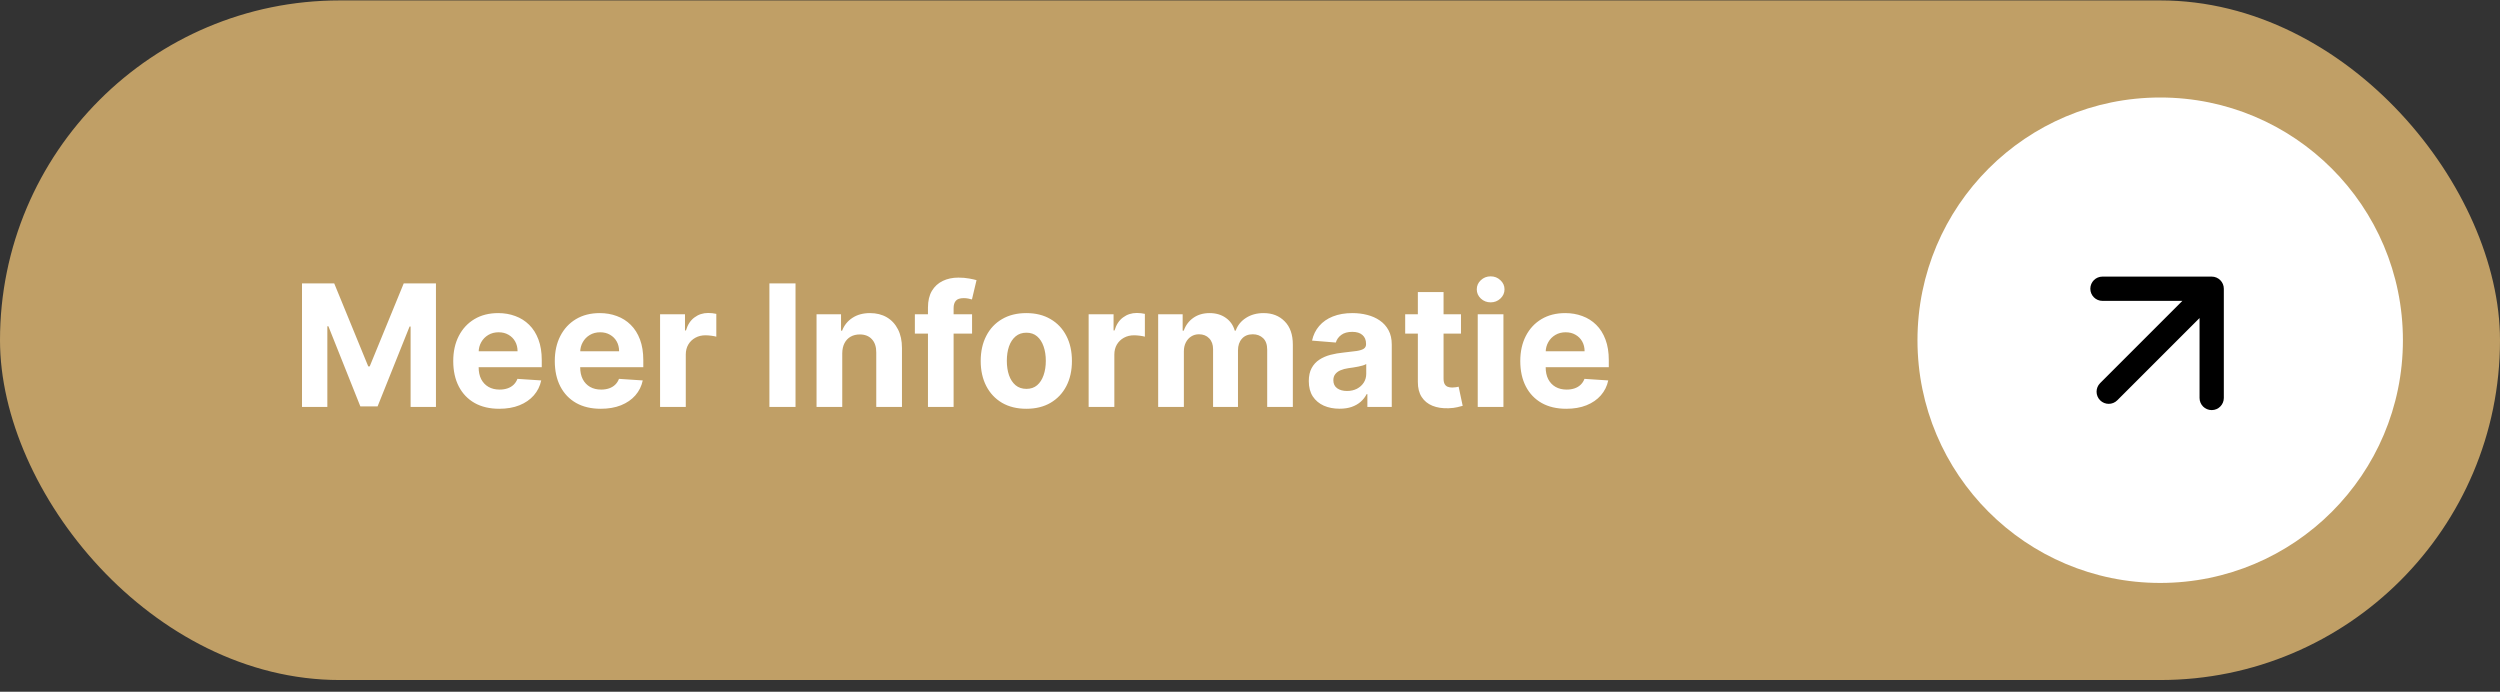 <svg xmlns="http://www.w3.org/2000/svg" width="206" height="57" viewBox="0 0 206 57" fill="none"><rect x="0" y="0" width="206" height="57" fill="#333333" stroke="none"/><rect y="0.034" width="206" height="56" rx="28" fill="#C09F66"></rect><path d="M24.885 23.352H27.54L30.344 30.193H30.463L33.267 23.352H35.922V33.534H33.834V26.907H33.749L31.114 33.485H29.692L27.058 26.882H26.973V33.534H24.885V23.352ZM41.136 33.683C40.35 33.683 39.674 33.524 39.107 33.206C38.544 32.885 38.11 32.431 37.805 31.844C37.5 31.254 37.347 30.556 37.347 29.751C37.347 28.965 37.5 28.276 37.805 27.683C38.11 27.09 38.539 26.627 39.093 26.296C39.649 25.964 40.302 25.799 41.051 25.799C41.555 25.799 42.024 25.88 42.458 26.042C42.896 26.201 43.277 26.442 43.602 26.763C43.93 27.084 44.185 27.489 44.367 27.976C44.55 28.46 44.641 29.027 44.641 29.676V30.258H38.193V28.945H42.647C42.647 28.641 42.581 28.37 42.448 28.135C42.316 27.9 42.132 27.716 41.897 27.583C41.664 27.447 41.394 27.38 41.086 27.38C40.765 27.38 40.48 27.454 40.231 27.603C39.986 27.749 39.794 27.946 39.654 28.195C39.515 28.44 39.444 28.713 39.441 29.015V30.263C39.441 30.641 39.51 30.967 39.649 31.242C39.792 31.517 39.992 31.73 40.251 31.879C40.509 32.028 40.816 32.102 41.171 32.102C41.406 32.102 41.621 32.069 41.817 32.003C42.013 31.937 42.18 31.837 42.319 31.705C42.458 31.572 42.564 31.41 42.637 31.218L44.596 31.347C44.497 31.817 44.293 32.228 43.985 32.58C43.68 32.928 43.285 33.2 42.801 33.395C42.321 33.587 41.766 33.683 41.136 33.683ZM49.503 33.683C48.718 33.683 48.041 33.524 47.475 33.206C46.911 32.885 46.477 32.431 46.172 31.844C45.867 31.254 45.715 30.556 45.715 29.751C45.715 28.965 45.867 28.276 46.172 27.683C46.477 27.09 46.906 26.627 47.46 26.296C48.017 25.964 48.669 25.799 49.419 25.799C49.922 25.799 50.391 25.88 50.825 26.042C51.263 26.201 51.644 26.442 51.969 26.763C52.297 27.084 52.552 27.489 52.735 27.976C52.917 28.46 53.008 29.027 53.008 29.676V30.258H46.56V28.945H51.014C51.014 28.641 50.948 28.37 50.816 28.135C50.683 27.9 50.499 27.716 50.264 27.583C50.032 27.447 49.761 27.38 49.453 27.38C49.132 27.38 48.847 27.454 48.598 27.603C48.353 27.749 48.161 27.946 48.022 28.195C47.882 28.44 47.811 28.713 47.808 29.015V30.263C47.808 30.641 47.877 30.967 48.017 31.242C48.159 31.517 48.36 31.73 48.618 31.879C48.877 32.028 49.183 32.102 49.538 32.102C49.773 32.102 49.989 32.069 50.184 32.003C50.38 31.937 50.547 31.837 50.686 31.705C50.825 31.572 50.931 31.41 51.004 31.218L52.963 31.347C52.864 31.817 52.66 32.228 52.352 32.58C52.047 32.928 51.652 33.2 51.169 33.395C50.688 33.587 50.133 33.683 49.503 33.683ZM54.39 33.534V25.898H56.443V27.23H56.523C56.662 26.756 56.896 26.398 57.224 26.157C57.552 25.911 57.93 25.789 58.357 25.789C58.464 25.789 58.578 25.795 58.7 25.808C58.823 25.822 58.931 25.84 59.024 25.863V27.742C58.924 27.713 58.787 27.686 58.611 27.663C58.435 27.64 58.275 27.628 58.129 27.628C57.817 27.628 57.539 27.696 57.294 27.832C57.052 27.965 56.859 28.15 56.717 28.389C56.578 28.627 56.508 28.902 56.508 29.214V33.534H54.39ZM65.551 23.352V33.534H63.399V23.352H65.551ZM69.401 29.119V33.534H67.283V25.898H69.301V27.245H69.391C69.56 26.801 69.843 26.45 70.241 26.191C70.638 25.929 71.121 25.799 71.688 25.799C72.218 25.799 72.68 25.915 73.075 26.146C73.469 26.378 73.776 26.71 73.994 27.141C74.213 27.568 74.322 28.079 74.322 28.672V33.534H72.204V29.05C72.208 28.583 72.088 28.218 71.847 27.956C71.605 27.691 71.272 27.558 70.847 27.558C70.562 27.558 70.31 27.62 70.092 27.742C69.876 27.865 69.707 28.044 69.585 28.279C69.465 28.511 69.404 28.791 69.401 29.119ZM80.098 25.898V27.489H75.385V25.898H80.098ZM76.464 33.534V25.346C76.464 24.793 76.572 24.334 76.787 23.969C77.006 23.604 77.304 23.331 77.682 23.149C78.06 22.966 78.489 22.875 78.97 22.875C79.294 22.875 79.591 22.9 79.86 22.95C80.131 23 80.334 23.044 80.466 23.084L80.088 24.675C80.005 24.648 79.903 24.624 79.78 24.6C79.661 24.577 79.538 24.566 79.412 24.566C79.101 24.566 78.883 24.639 78.761 24.784C78.638 24.927 78.577 25.127 78.577 25.386V33.534H76.464ZM84.569 33.683C83.797 33.683 83.129 33.519 82.565 33.191C82.005 32.86 81.573 32.399 81.268 31.809C80.963 31.216 80.81 30.528 80.81 29.746C80.81 28.957 80.963 28.268 81.268 27.678C81.573 27.084 82.005 26.624 82.565 26.296C83.129 25.964 83.797 25.799 84.569 25.799C85.341 25.799 86.007 25.964 86.567 26.296C87.131 26.624 87.565 27.084 87.87 27.678C88.175 28.268 88.327 28.957 88.327 29.746C88.327 30.528 88.175 31.216 87.87 31.809C87.565 32.399 87.131 32.86 86.567 33.191C86.007 33.519 85.341 33.683 84.569 33.683ZM84.579 32.043C84.93 32.043 85.224 31.943 85.459 31.744C85.694 31.542 85.871 31.267 85.991 30.919C86.113 30.571 86.175 30.175 86.175 29.731C86.175 29.287 86.113 28.891 85.991 28.543C85.871 28.195 85.694 27.92 85.459 27.718C85.224 27.515 84.93 27.414 84.579 27.414C84.224 27.414 83.926 27.515 83.684 27.718C83.445 27.92 83.265 28.195 83.142 28.543C83.023 28.891 82.963 29.287 82.963 29.731C82.963 30.175 83.023 30.571 83.142 30.919C83.265 31.267 83.445 31.542 83.684 31.744C83.926 31.943 84.224 32.043 84.579 32.043ZM89.704 33.534V25.898H91.758V27.23H91.837C91.977 26.756 92.21 26.398 92.538 26.157C92.867 25.911 93.244 25.789 93.672 25.789C93.778 25.789 93.892 25.795 94.015 25.808C94.138 25.822 94.245 25.84 94.338 25.863V27.742C94.239 27.713 94.101 27.686 93.925 27.663C93.75 27.64 93.589 27.628 93.443 27.628C93.132 27.628 92.853 27.696 92.608 27.832C92.366 27.965 92.174 28.15 92.031 28.389C91.892 28.627 91.822 28.902 91.822 29.214V33.534H89.704ZM95.433 33.534V25.898H97.451V27.245H97.541C97.7 26.798 97.965 26.445 98.337 26.186C98.708 25.928 99.152 25.799 99.669 25.799C100.193 25.799 100.638 25.929 101.006 26.191C101.374 26.45 101.619 26.801 101.742 27.245H101.822C101.977 26.808 102.259 26.458 102.667 26.196C103.078 25.931 103.563 25.799 104.123 25.799C104.836 25.799 105.414 26.026 105.858 26.48C106.306 26.93 106.53 27.57 106.53 28.399V33.534H104.417V28.816C104.417 28.392 104.304 28.074 104.079 27.862C103.853 27.65 103.572 27.544 103.233 27.544C102.849 27.544 102.549 27.666 102.334 27.911C102.118 28.153 102.01 28.473 102.01 28.871V33.534H99.957V28.771C99.957 28.397 99.85 28.099 99.634 27.877C99.422 27.655 99.142 27.544 98.794 27.544C98.558 27.544 98.346 27.603 98.157 27.723C97.972 27.838 97.824 28.003 97.715 28.215C97.606 28.424 97.551 28.669 97.551 28.951V33.534H95.433ZM110.38 33.678C109.893 33.678 109.459 33.594 109.078 33.425C108.696 33.253 108.395 32.999 108.173 32.664C107.954 32.326 107.845 31.905 107.845 31.401C107.845 30.977 107.923 30.621 108.078 30.333C108.234 30.044 108.446 29.812 108.715 29.637C108.983 29.461 109.288 29.328 109.629 29.239C109.974 29.149 110.335 29.086 110.713 29.05C111.157 29.003 111.515 28.96 111.787 28.921C112.059 28.878 112.256 28.815 112.379 28.732C112.501 28.649 112.563 28.526 112.563 28.364V28.334C112.563 28.019 112.463 27.776 112.264 27.603C112.069 27.431 111.79 27.345 111.429 27.345C111.048 27.345 110.745 27.429 110.519 27.598C110.294 27.764 110.145 27.973 110.072 28.225L108.113 28.066C108.213 27.602 108.408 27.201 108.7 26.862C108.991 26.521 109.368 26.259 109.828 26.077C110.292 25.891 110.829 25.799 111.439 25.799C111.863 25.799 112.269 25.848 112.657 25.948C113.048 26.047 113.395 26.201 113.696 26.41C114.001 26.619 114.241 26.887 114.417 27.215C114.593 27.54 114.681 27.93 114.681 28.384V33.534H112.672V32.475H112.612C112.49 32.714 112.326 32.925 112.12 33.107C111.915 33.286 111.668 33.427 111.379 33.529C111.091 33.629 110.758 33.678 110.38 33.678ZM110.987 32.217C111.298 32.217 111.573 32.156 111.812 32.033C112.051 31.907 112.238 31.738 112.374 31.526C112.51 31.314 112.578 31.073 112.578 30.805V29.994C112.511 30.038 112.42 30.077 112.304 30.114C112.191 30.147 112.064 30.178 111.921 30.208C111.779 30.235 111.636 30.26 111.494 30.283C111.351 30.303 111.222 30.321 111.106 30.338C110.857 30.374 110.64 30.432 110.455 30.512C110.269 30.591 110.125 30.699 110.022 30.835C109.919 30.967 109.868 31.133 109.868 31.332C109.868 31.62 109.972 31.841 110.181 31.993C110.393 32.142 110.662 32.217 110.987 32.217ZM120.385 25.898V27.489H115.787V25.898H120.385ZM116.831 24.068H118.949V31.188C118.949 31.383 118.979 31.536 119.038 31.645C119.098 31.751 119.181 31.826 119.287 31.869C119.396 31.912 119.522 31.933 119.665 31.933C119.764 31.933 119.863 31.925 119.963 31.909C120.062 31.889 120.139 31.874 120.192 31.864L120.525 33.44C120.419 33.473 120.269 33.511 120.077 33.554C119.885 33.601 119.651 33.629 119.376 33.639C118.866 33.659 118.418 33.591 118.034 33.435C117.653 33.279 117.356 33.037 117.144 32.709C116.932 32.381 116.827 31.967 116.831 31.466V24.068ZM121.765 33.534V25.898H123.883V33.534H121.765ZM122.829 24.914C122.514 24.914 122.244 24.809 122.019 24.6C121.797 24.388 121.686 24.135 121.686 23.84C121.686 23.548 121.797 23.298 122.019 23.089C122.244 22.877 122.514 22.771 122.829 22.771C123.144 22.771 123.412 22.877 123.634 23.089C123.86 23.298 123.972 23.548 123.972 23.84C123.972 24.135 123.86 24.388 123.634 24.6C123.412 24.809 123.144 24.914 122.829 24.914ZM129.06 33.683C128.274 33.683 127.598 33.524 127.031 33.206C126.468 32.885 126.034 32.431 125.729 31.844C125.424 31.254 125.271 30.556 125.271 29.751C125.271 28.965 125.424 28.276 125.729 27.683C126.034 27.09 126.463 26.627 127.016 26.296C127.573 25.964 128.226 25.799 128.975 25.799C129.479 25.799 129.948 25.88 130.382 26.042C130.82 26.201 131.201 26.442 131.526 26.763C131.854 27.084 132.109 27.489 132.291 27.976C132.473 28.46 132.565 29.027 132.565 29.676V30.258H126.116V28.945H130.571C130.571 28.641 130.505 28.37 130.372 28.135C130.24 27.9 130.056 27.716 129.82 27.583C129.588 27.447 129.318 27.38 129.01 27.38C128.688 27.38 128.403 27.454 128.155 27.603C127.91 27.749 127.717 27.946 127.578 28.195C127.439 28.44 127.368 28.713 127.364 29.015V30.263C127.364 30.641 127.434 30.967 127.573 31.242C127.716 31.517 127.916 31.73 128.175 31.879C128.433 32.028 128.74 32.102 129.094 32.102C129.33 32.102 129.545 32.069 129.741 32.003C129.936 31.937 130.104 31.837 130.243 31.705C130.382 31.572 130.488 31.41 130.561 31.218L132.52 31.347C132.42 31.817 132.217 32.228 131.908 32.58C131.603 32.928 131.209 33.2 130.725 33.395C130.245 33.587 129.689 33.683 129.06 33.683Z" fill="white"></path><circle cx="178" cy="28.034" r="20" fill="white"></circle><path d="M173.05 31.57C172.66 31.96 172.66 32.594 173.05 32.984C173.441 33.375 174.074 33.375 174.464 32.984L173.05 31.57ZM183.243 23.792C183.243 23.239 182.795 22.792 182.243 22.792L173.243 22.792C172.69 22.792 172.243 23.239 172.243 23.792C172.243 24.344 172.69 24.792 173.243 24.792L181.243 24.792L181.243 32.792C181.243 33.344 181.69 33.792 182.243 33.792C182.795 33.792 183.243 33.344 183.243 32.792L183.243 23.792ZM174.464 32.984L182.95 24.499L181.535 23.085L173.05 31.57L174.464 32.984Z" fill="black"></path></svg>